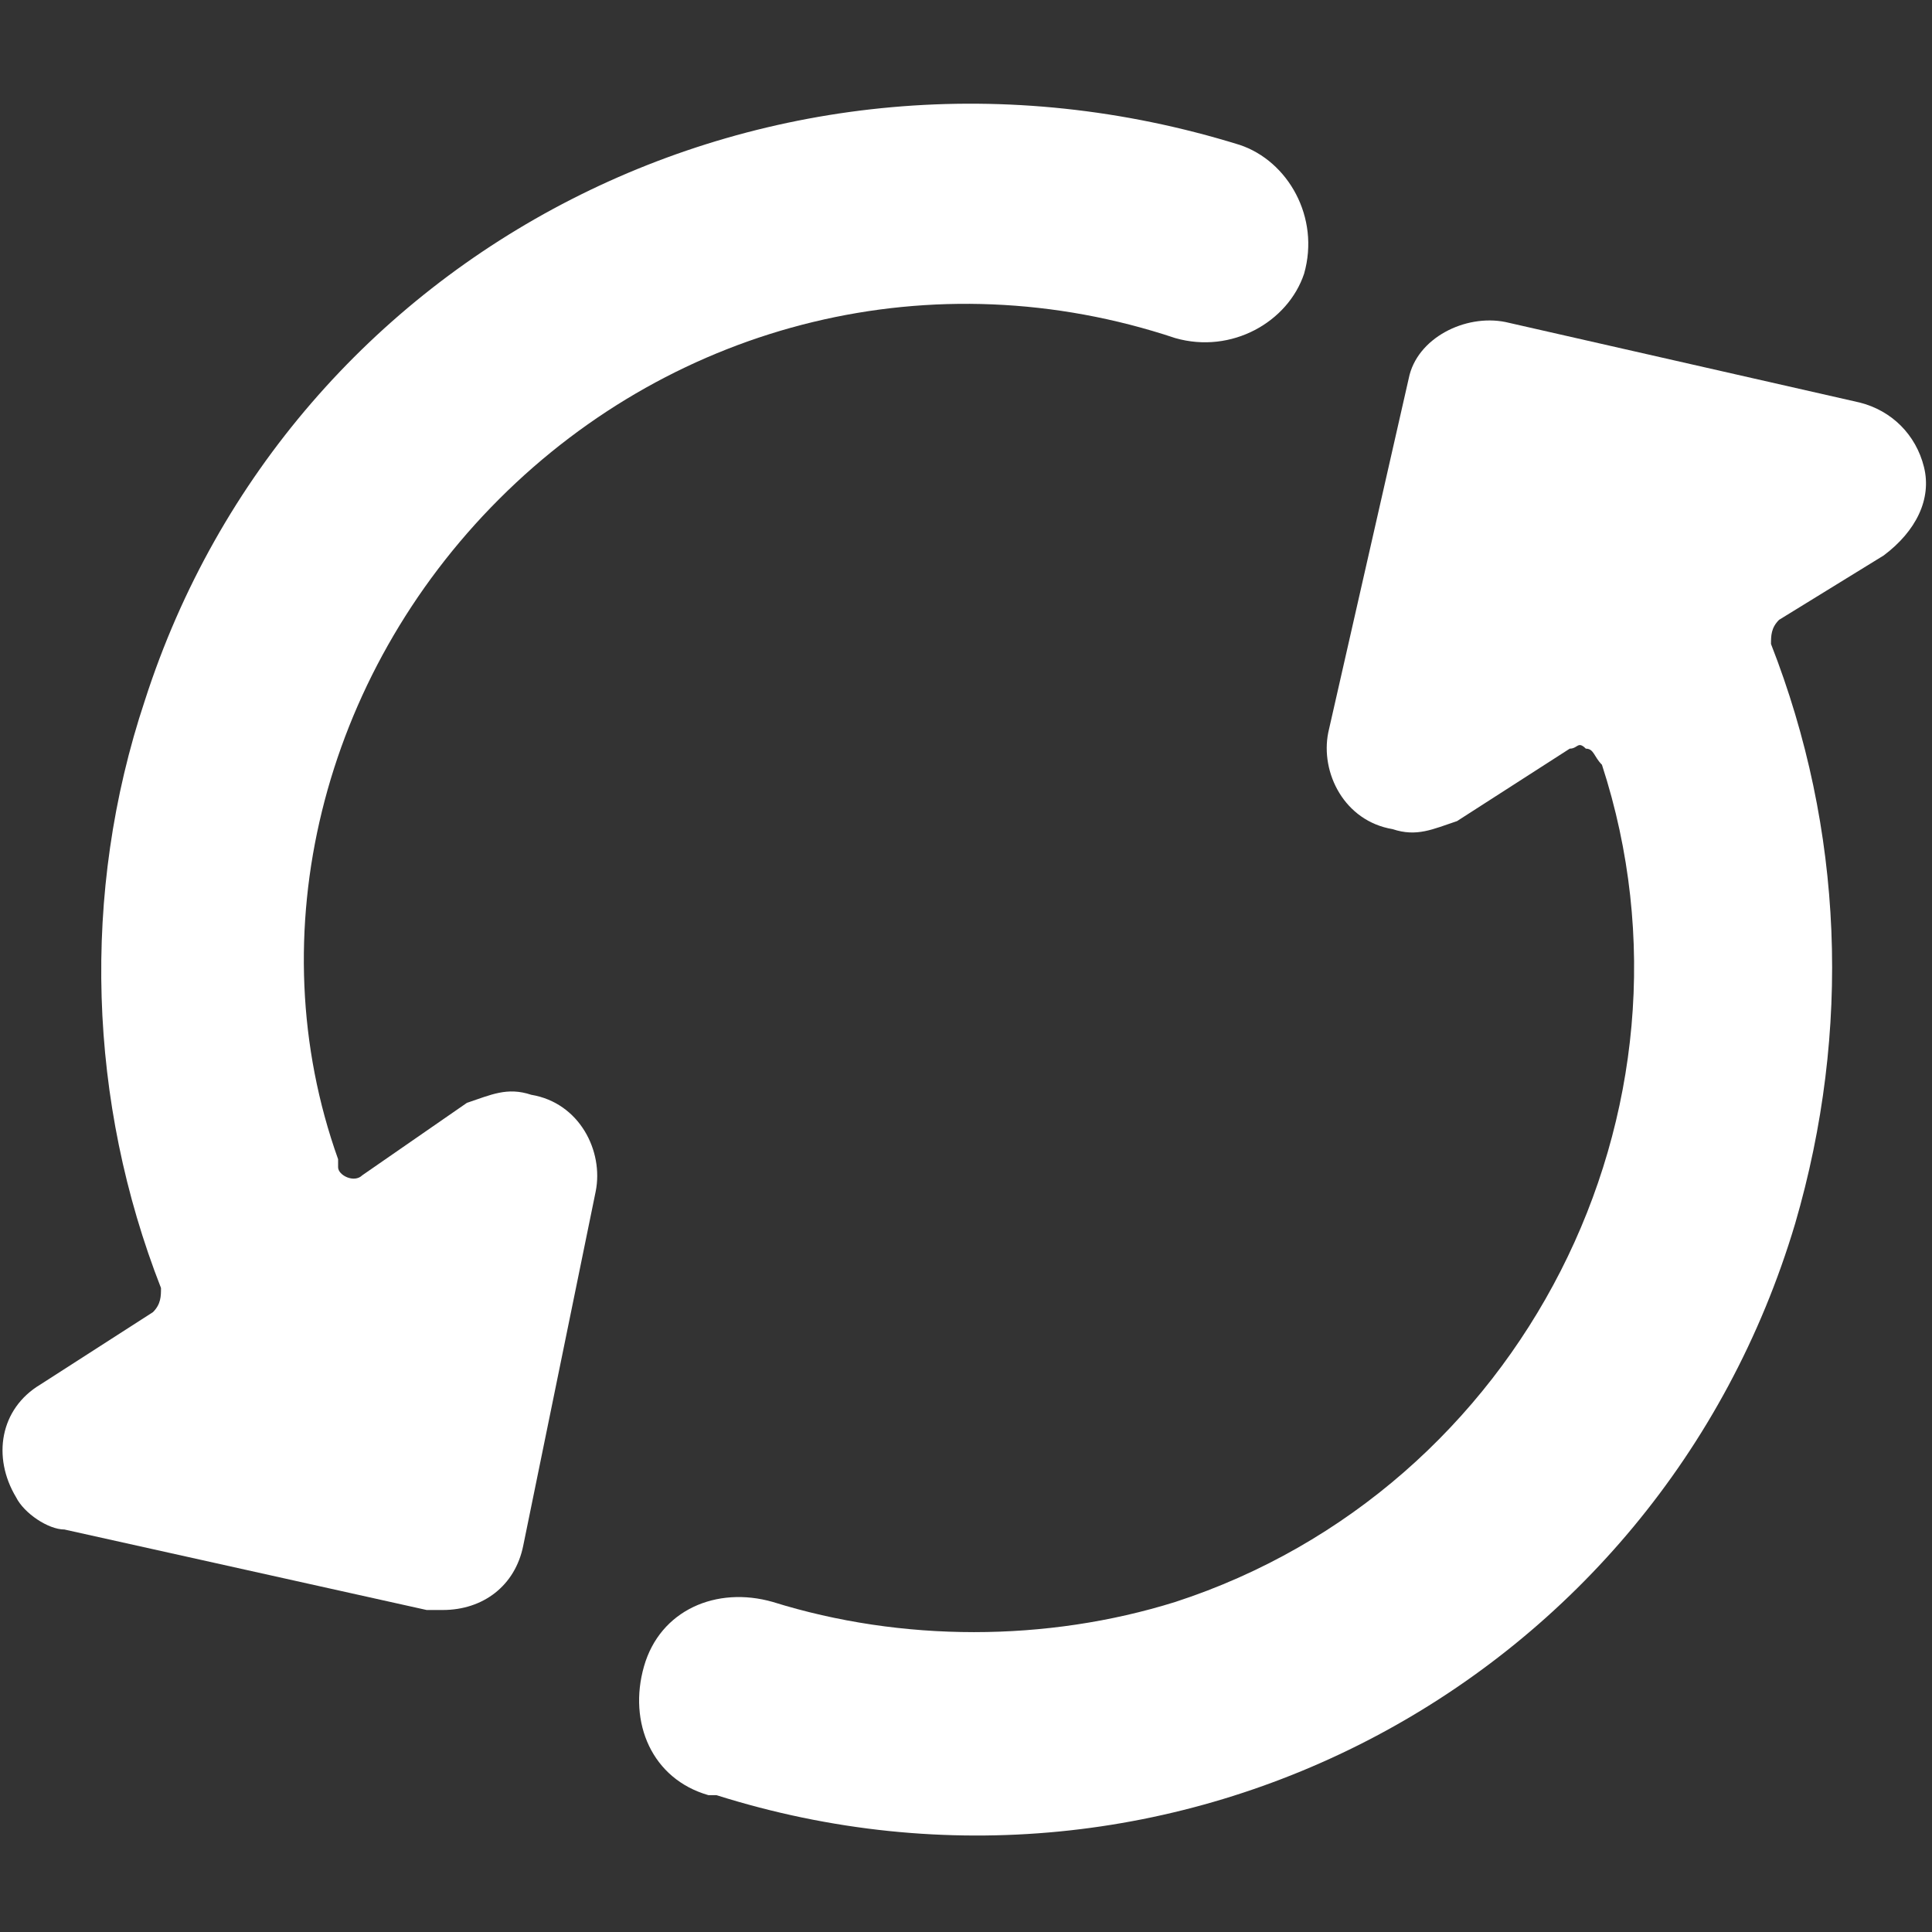 <?xml version="1.0" encoding="utf-8"?>
<!-- Generator: Adobe Illustrator 26.2.1, SVG Export Plug-In . SVG Version: 6.00 Build 0)  -->
<svg version="1.1" id="Layer_1" xmlns="http://www.w3.org/2000/svg" xmlns:xlink="http://www.w3.org/1999/xlink" x="0px" y="0px"
	 viewBox="0 0 24 24" style="enable-background:new 0 0 24 24;" xml:space="preserve">
<rect x="0" y="0" width="24" height="24" fill="#333333" stroke="none"/>
<style type="text/css">
	.st0{fill:#FFFFFF;}
</style>
<path class="st0" d="M6.2,6.2c2.2-2.2,5.4-3,8.4-2c0.7,0.2,1.4-0.2,1.6-0.8c0.2-0.7-0.2-1.4-0.8-1.6C9.6,0,3.6,3.1,1.8,8.7
	C1,11.1,1.1,13.7,2,16c0,0.1,0,0.2-0.1,0.3l-1.4,0.9c-0.5,0.3-0.6,0.9-0.3,1.4c0.1,0.2,0.4,0.4,0.6,0.4L5.3,20c0.1,0,0.1,0,0.2,0
	c0.5,0,0.9-0.3,1-0.8l0.9-4.4c0.1-0.5-0.2-1.1-0.8-1.2c-0.3-0.1-0.5,0-0.8,0.1l-1.3,0.9c-0.1,0.1-0.3,0-0.3-0.1c0,0,0,0,0-0.1
	C3.2,11.6,4,8.4,6.2,6.2z"/>
<path class="st0" d="M23.9,5.8c-0.1-0.4-0.4-0.7-0.8-0.8l-4.4-1c-0.5-0.1-1.1,0.2-1.2,0.7c0,0,0,0,0,0l-1,4.4
	c-0.1,0.5,0.2,1.1,0.8,1.2c0.3,0.1,0.5,0,0.8-0.1l1.4-0.9c0.1,0,0.1-0.1,0.2,0c0.1,0,0.1,0.1,0.2,0.2c1.4,4.3-1,9-5.3,10.4
	c-1.6,0.5-3.4,0.5-5,0C8.9,19.7,8.2,20,8,20.7c-0.2,0.7,0.1,1.4,0.8,1.6c0,0,0,0,0.1,0c5.7,1.8,11.7-1.4,13.4-7.1
	C23,12.8,22.9,10.3,22,8c0-0.1,0-0.2,0.1-0.3l1.3-0.8C23.8,6.6,24,6.2,23.9,5.8z"/>
</svg>
